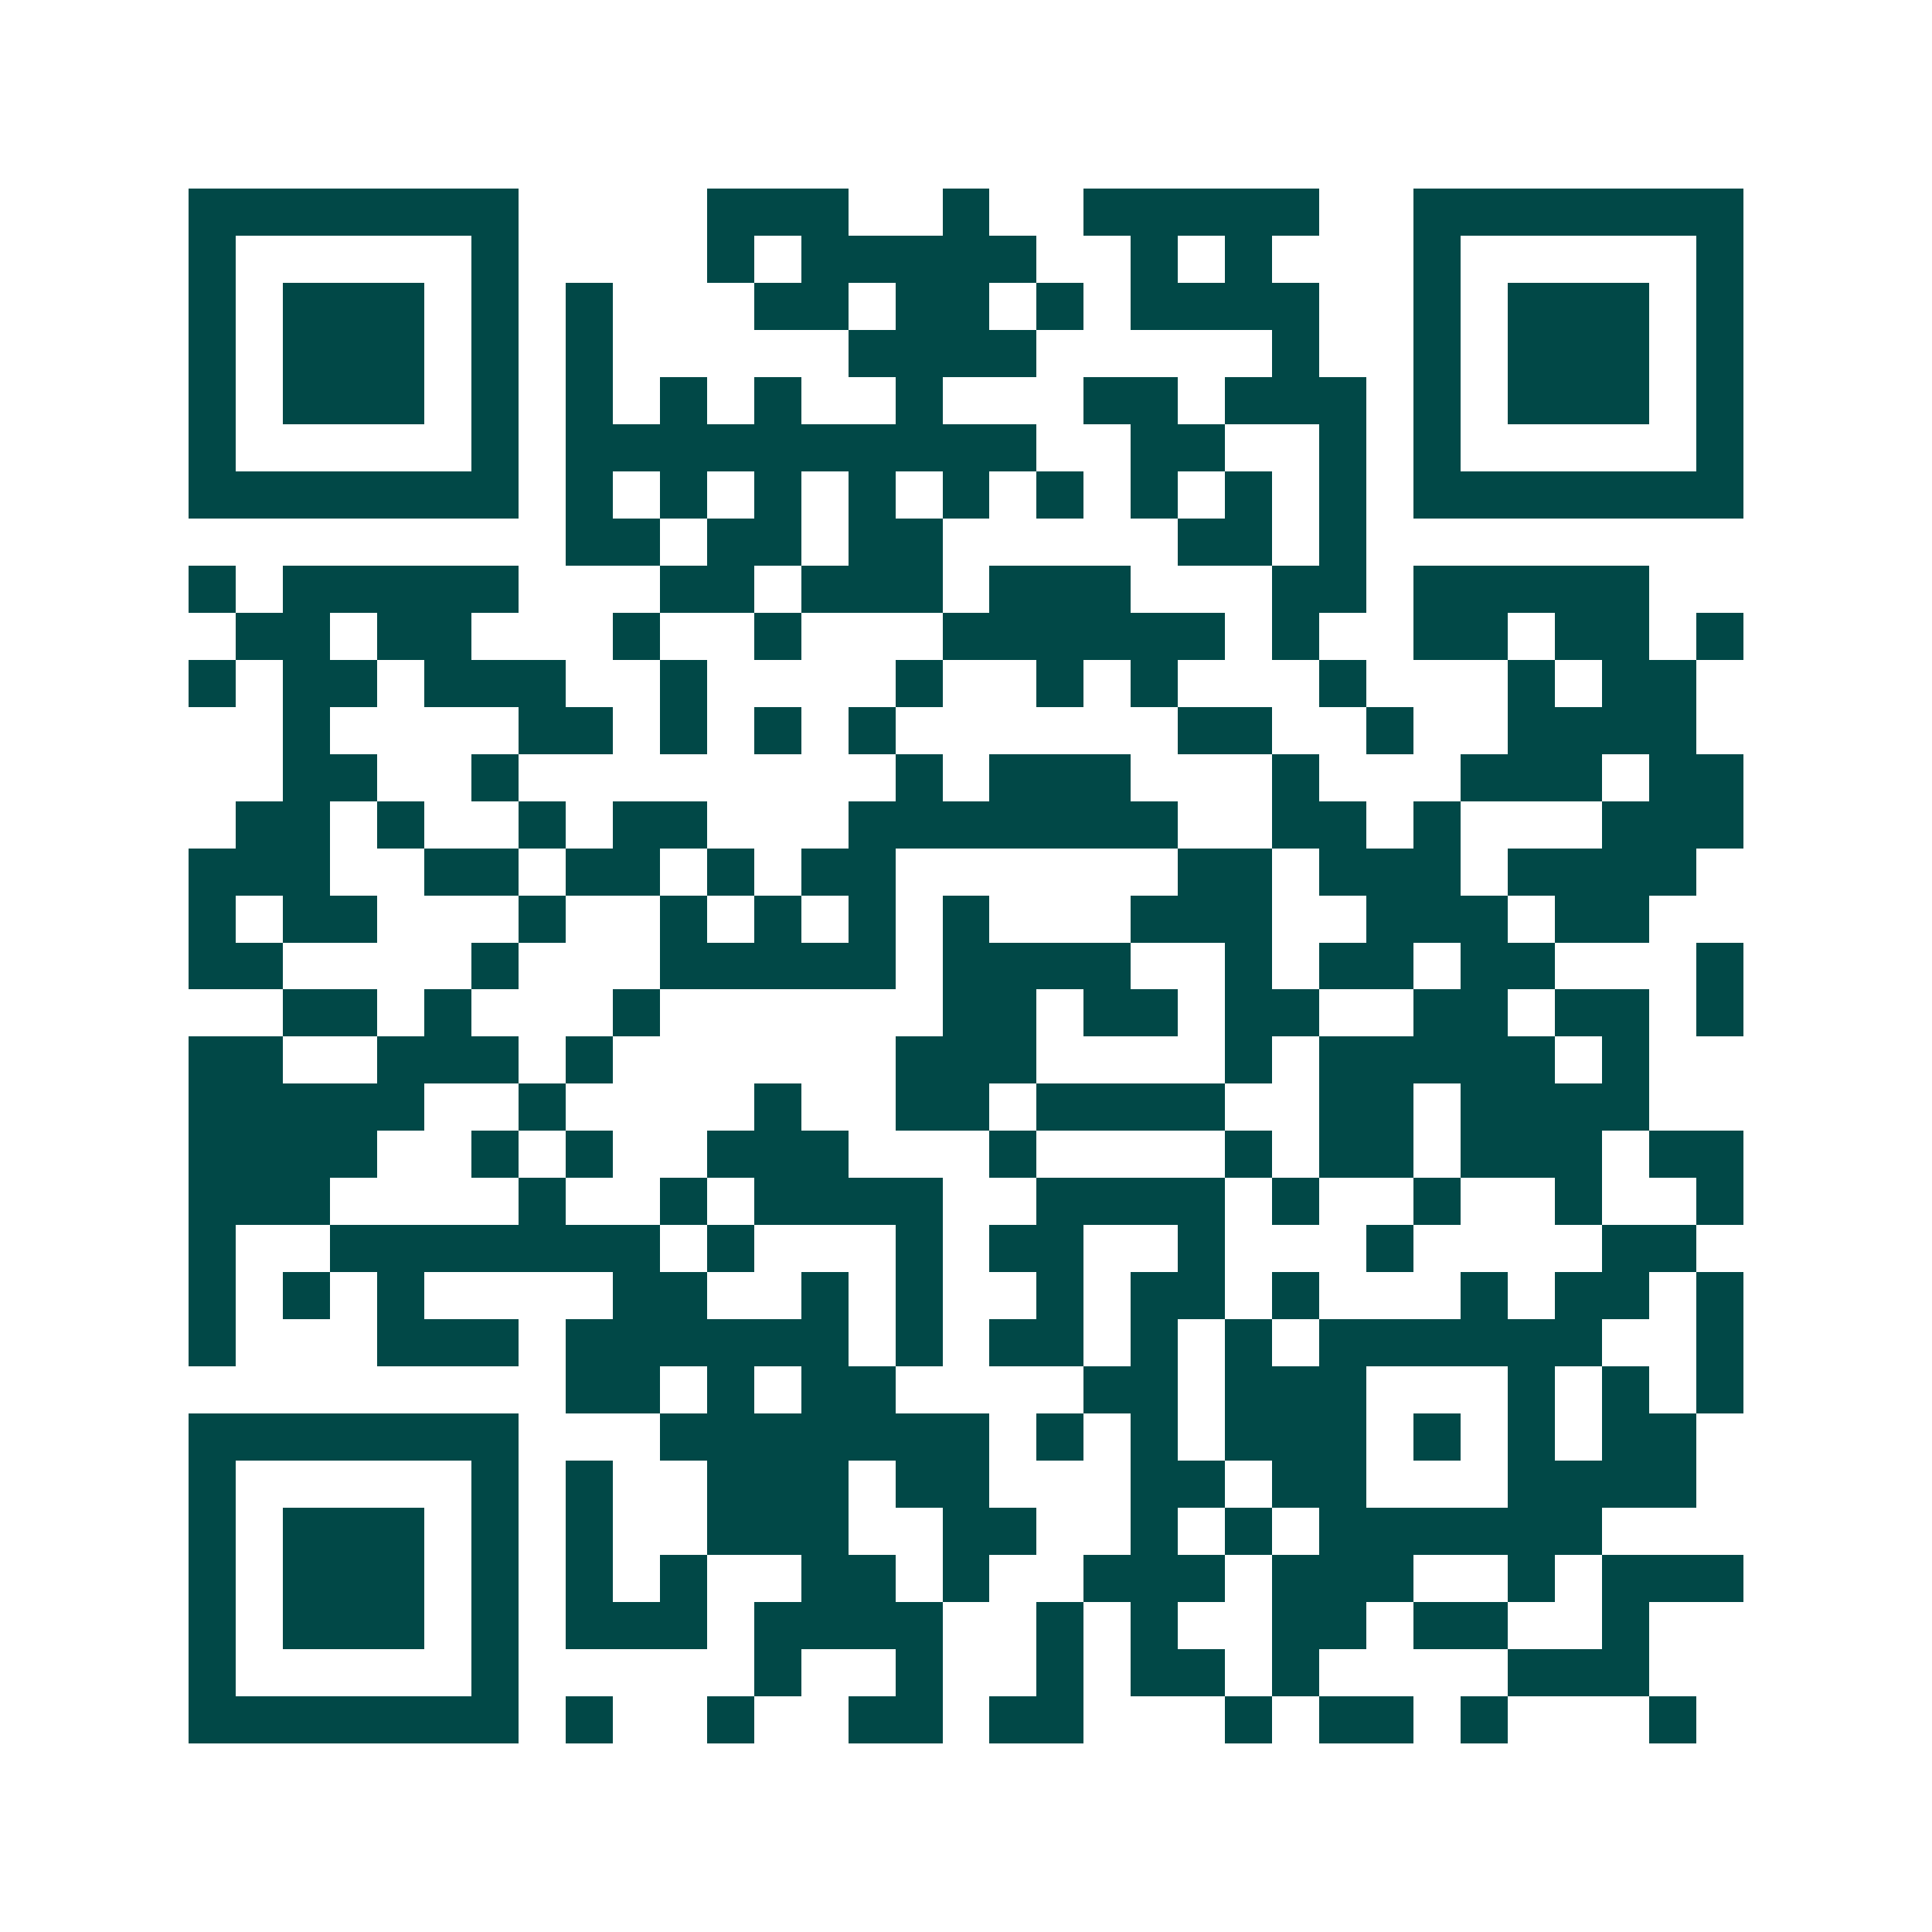 <svg xmlns="http://www.w3.org/2000/svg" width="200" height="200" viewBox="0 0 41 41" shape-rendering="crispEdges"><path fill="#ffffff" d="M0 0h41v41H0z"/><path stroke="#014847" d="M4 4.5h7m4 0h3m2 0h1m2 0h5m2 0h7M4 5.5h1m5 0h1m4 0h1m1 0h5m2 0h1m1 0h1m3 0h1m5 0h1M4 6.5h1m1 0h3m1 0h1m1 0h1m3 0h2m1 0h2m1 0h1m1 0h4m2 0h1m1 0h3m1 0h1M4 7.5h1m1 0h3m1 0h1m1 0h1m5 0h4m5 0h1m2 0h1m1 0h3m1 0h1M4 8.5h1m1 0h3m1 0h1m1 0h1m1 0h1m1 0h1m2 0h1m3 0h2m1 0h3m1 0h1m1 0h3m1 0h1M4 9.5h1m5 0h1m1 0h10m2 0h2m2 0h1m1 0h1m5 0h1M4 10.5h7m1 0h1m1 0h1m1 0h1m1 0h1m1 0h1m1 0h1m1 0h1m1 0h1m1 0h1m1 0h7M12 11.5h2m1 0h2m1 0h2m5 0h2m1 0h1M4 12.5h1m1 0h5m3 0h2m1 0h3m1 0h3m3 0h2m1 0h5M5 13.5h2m1 0h2m3 0h1m2 0h1m3 0h6m1 0h1m2 0h2m1 0h2m1 0h1M4 14.5h1m1 0h2m1 0h3m2 0h1m4 0h1m2 0h1m1 0h1m3 0h1m3 0h1m1 0h2M6 15.5h1m4 0h2m1 0h1m1 0h1m1 0h1m6 0h2m2 0h1m2 0h4M6 16.5h2m2 0h1m8 0h1m1 0h3m3 0h1m3 0h3m1 0h2M5 17.5h2m1 0h1m2 0h1m1 0h2m3 0h7m2 0h2m1 0h1m3 0h3M4 18.5h3m2 0h2m1 0h2m1 0h1m1 0h2m6 0h2m1 0h3m1 0h4M4 19.5h1m1 0h2m3 0h1m2 0h1m1 0h1m1 0h1m1 0h1m3 0h3m2 0h3m1 0h2M4 20.5h2m4 0h1m3 0h5m1 0h4m2 0h1m1 0h2m1 0h2m3 0h1M6 21.5h2m1 0h1m3 0h1m6 0h2m1 0h2m1 0h2m2 0h2m1 0h2m1 0h1M4 22.5h2m2 0h3m1 0h1m6 0h3m4 0h1m1 0h5m1 0h1M4 23.5h5m2 0h1m4 0h1m2 0h2m1 0h4m2 0h2m1 0h4M4 24.5h4m2 0h1m1 0h1m2 0h3m3 0h1m4 0h1m1 0h2m1 0h3m1 0h2M4 25.5h3m4 0h1m2 0h1m1 0h4m2 0h4m1 0h1m2 0h1m2 0h1m2 0h1M4 26.5h1m2 0h7m1 0h1m3 0h1m1 0h2m2 0h1m3 0h1m4 0h2M4 27.5h1m1 0h1m1 0h1m4 0h2m2 0h1m1 0h1m2 0h1m1 0h2m1 0h1m3 0h1m1 0h2m1 0h1M4 28.5h1m3 0h3m1 0h6m1 0h1m1 0h2m1 0h1m1 0h1m1 0h6m2 0h1M12 29.5h2m1 0h1m1 0h2m4 0h2m1 0h3m3 0h1m1 0h1m1 0h1M4 30.5h7m3 0h7m1 0h1m1 0h1m1 0h3m1 0h1m1 0h1m1 0h2M4 31.5h1m5 0h1m1 0h1m2 0h3m1 0h2m3 0h2m1 0h2m3 0h4M4 32.5h1m1 0h3m1 0h1m1 0h1m2 0h3m2 0h2m2 0h1m1 0h1m1 0h6M4 33.5h1m1 0h3m1 0h1m1 0h1m1 0h1m2 0h2m1 0h1m2 0h3m1 0h3m2 0h1m1 0h3M4 34.5h1m1 0h3m1 0h1m1 0h3m1 0h4m2 0h1m1 0h1m2 0h2m1 0h2m2 0h1M4 35.5h1m5 0h1m5 0h1m2 0h1m2 0h1m1 0h2m1 0h1m4 0h3M4 36.5h7m1 0h1m2 0h1m2 0h2m1 0h2m3 0h1m1 0h2m1 0h1m3 0h1"/></svg>
